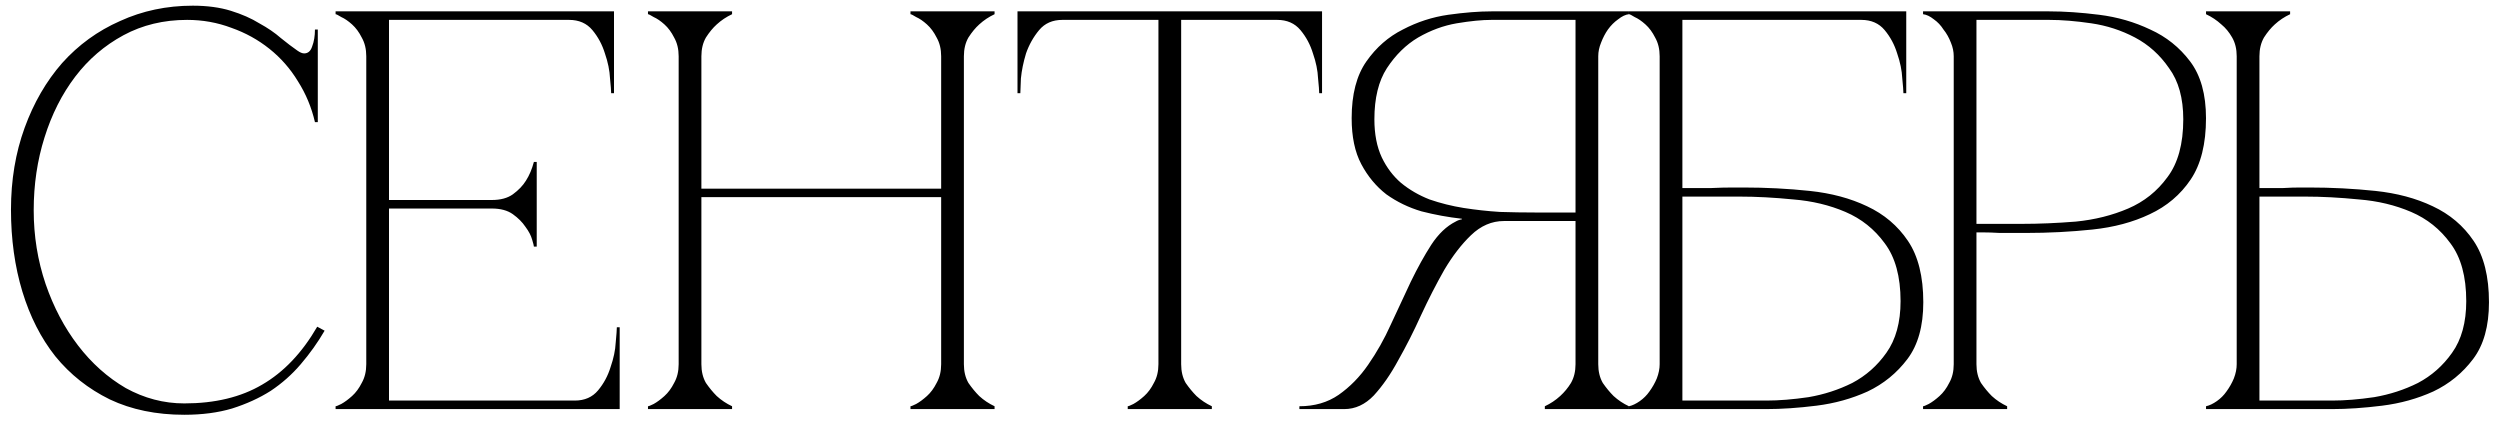 <?xml version="1.0" encoding="UTF-8"?> <svg xmlns="http://www.w3.org/2000/svg" width="110" height="19" viewBox="0 0 110 19" fill="none"><path d="M1.483 9.25C1.483 10.383 1.658 11.467 2.008 12.5C2.358 13.517 2.833 14.417 3.433 15.2C4.033 15.983 4.733 16.608 5.533 17.075C6.35 17.525 7.208 17.75 8.108 17.75C9.458 17.75 10.6 17.475 11.533 16.925C12.483 16.375 13.292 15.525 13.958 14.375L14.283 14.55C13.983 15.067 13.633 15.558 13.233 16.025C12.85 16.475 12.408 16.867 11.908 17.2C11.408 17.517 10.842 17.775 10.208 17.975C9.592 18.158 8.892 18.25 8.108 18.25C6.875 18.25 5.783 18.025 4.833 17.575C3.883 17.108 3.083 16.475 2.433 15.675C1.8 14.875 1.317 13.925 0.983 12.825C0.65 11.725 0.483 10.525 0.483 9.225C0.483 7.925 0.683 6.725 1.083 5.625C1.483 4.525 2.033 3.575 2.733 2.775C3.45 1.975 4.3 1.358 5.283 0.925C6.267 0.475 7.333 0.25 8.483 0.25C9.117 0.25 9.675 0.325 10.158 0.475C10.642 0.625 11.058 0.808 11.408 1.025C11.775 1.225 12.092 1.442 12.358 1.675C12.625 1.892 12.867 2.075 13.083 2.225C13.2 2.308 13.3 2.35 13.383 2.35C13.55 2.35 13.667 2.25 13.733 2.05C13.817 1.833 13.858 1.583 13.858 1.3H13.983V5.375H13.858C13.708 4.725 13.458 4.125 13.108 3.575C12.775 3.025 12.358 2.55 11.858 2.15C11.358 1.75 10.8 1.442 10.183 1.225C9.567 0.992 8.917 0.875 8.233 0.875C7.2 0.875 6.267 1.1 5.433 1.55C4.6 2 3.892 2.608 3.308 3.375C2.725 4.142 2.275 5.033 1.958 6.05C1.642 7.05 1.483 8.117 1.483 9.25ZM14.766 18V17.875C14.799 17.875 14.882 17.842 15.016 17.775C15.166 17.692 15.324 17.575 15.491 17.425C15.657 17.275 15.799 17.083 15.916 16.85C16.049 16.617 16.116 16.342 16.116 16.025V2.475C16.116 2.158 16.049 1.883 15.916 1.65C15.799 1.417 15.657 1.225 15.491 1.075C15.324 0.925 15.166 0.817 15.016 0.75C14.882 0.667 14.799 0.625 14.766 0.625V0.5H27.016V4.1H26.891C26.891 4 26.874 3.783 26.841 3.45C26.824 3.1 26.749 2.733 26.616 2.35C26.499 1.967 26.316 1.625 26.066 1.325C25.816 1.025 25.474 0.875 25.041 0.875H17.116V8.8H21.641C22.024 8.8 22.332 8.717 22.566 8.55C22.816 8.367 23.007 8.167 23.141 7.95C23.291 7.717 23.407 7.442 23.491 7.125H23.616V10.85H23.491C23.491 10.817 23.466 10.717 23.416 10.55C23.366 10.367 23.266 10.175 23.116 9.975C22.982 9.775 22.799 9.592 22.566 9.425C22.332 9.258 22.024 9.175 21.641 9.175H17.116V17.625H25.291C25.724 17.625 26.066 17.475 26.316 17.175C26.566 16.875 26.749 16.533 26.866 16.15C26.999 15.767 27.074 15.408 27.091 15.075C27.124 14.725 27.141 14.5 27.141 14.4H27.266V18H14.766ZM29.861 2.475C29.861 2.158 29.794 1.883 29.661 1.65C29.544 1.417 29.402 1.225 29.236 1.075C29.069 0.925 28.911 0.817 28.761 0.75C28.627 0.667 28.544 0.625 28.511 0.625V0.5H32.211V0.625C31.961 0.742 31.736 0.892 31.536 1.075C31.369 1.225 31.211 1.417 31.061 1.65C30.927 1.883 30.861 2.158 30.861 2.475V8.3H41.411V2.475C41.411 2.158 41.344 1.883 41.211 1.65C41.094 1.417 40.952 1.225 40.786 1.075C40.619 0.925 40.461 0.817 40.311 0.75C40.177 0.667 40.094 0.625 40.061 0.625V0.5H43.761V0.625C43.511 0.742 43.286 0.892 43.086 1.075C42.919 1.225 42.761 1.417 42.611 1.65C42.477 1.883 42.411 2.158 42.411 2.475V16.025C42.411 16.342 42.477 16.617 42.611 16.85C42.761 17.067 42.919 17.258 43.086 17.425C43.286 17.608 43.511 17.758 43.761 17.875V18H40.061V17.875C40.094 17.875 40.177 17.842 40.311 17.775C40.461 17.692 40.619 17.575 40.786 17.425C40.952 17.275 41.094 17.083 41.211 16.85C41.344 16.617 41.411 16.342 41.411 16.025V8.675H30.861V16.025C30.861 16.342 30.927 16.617 31.061 16.85C31.211 17.067 31.369 17.258 31.536 17.425C31.736 17.608 31.961 17.758 32.211 17.875V18H28.511V17.875C28.544 17.875 28.627 17.842 28.761 17.775C28.911 17.692 29.069 17.575 29.236 17.425C29.402 17.275 29.544 17.083 29.661 16.85C29.794 16.617 29.861 16.342 29.861 16.025V2.475ZM51.971 16.025C51.971 16.342 52.037 16.617 52.17 16.85C52.321 17.067 52.479 17.258 52.645 17.425C52.846 17.608 53.071 17.758 53.321 17.875V18H49.62V17.875C49.654 17.875 49.737 17.842 49.87 17.775C50.02 17.692 50.179 17.575 50.346 17.425C50.512 17.275 50.654 17.083 50.77 16.85C50.904 16.617 50.971 16.342 50.971 16.025H51.971ZM51.971 0.5V16.025H50.971V0.5H51.971ZM46.745 0.5H56.196V0.875H46.745V0.5ZM56.196 0.5H58.17V4.1H58.045C58.045 4 58.029 3.783 57.995 3.45C57.979 3.1 57.904 2.733 57.77 2.35C57.654 1.967 57.471 1.625 57.221 1.325C56.971 1.025 56.629 0.875 56.196 0.875V0.5ZM46.745 0.875C46.312 0.875 45.971 1.025 45.721 1.325C45.471 1.625 45.279 1.967 45.145 2.35C45.029 2.733 44.954 3.1 44.92 3.45C44.904 3.783 44.895 4 44.895 4.1H44.77V0.5H46.745V0.875ZM64.048 9.75C64.131 9.7 64.223 9.667 64.323 9.65V9.625C63.723 9.558 63.131 9.45 62.548 9.3C61.981 9.133 61.465 8.883 60.998 8.55C60.548 8.2 60.181 7.758 59.898 7.225C59.614 6.692 59.473 6.017 59.473 5.2C59.473 4.15 59.69 3.317 60.123 2.7C60.556 2.083 61.09 1.617 61.723 1.3C62.356 0.967 63.023 0.75 63.723 0.65C64.439 0.55 65.073 0.5 65.623 0.5H71.673V0.625C71.523 0.642 71.365 0.717 71.198 0.85C71.031 0.967 70.881 1.117 70.748 1.3C70.631 1.467 70.531 1.658 70.448 1.875C70.365 2.075 70.323 2.275 70.323 2.475V16.025C70.323 16.342 70.389 16.617 70.523 16.85C70.673 17.067 70.831 17.258 70.998 17.425C71.198 17.608 71.423 17.758 71.673 17.875V18H67.973V17.875C68.223 17.758 68.448 17.608 68.648 17.425C68.831 17.258 68.99 17.067 69.123 16.85C69.256 16.617 69.323 16.342 69.323 16.025V9.725H66.173C65.639 9.725 65.156 9.933 64.723 10.35C64.306 10.75 63.914 11.258 63.548 11.875C63.198 12.492 62.856 13.158 62.523 13.875C62.206 14.575 61.873 15.233 61.523 15.85C61.19 16.467 60.831 16.983 60.448 17.4C60.065 17.8 59.631 18 59.148 18H57.173V17.875C57.84 17.875 58.414 17.708 58.898 17.375C59.398 17.025 59.831 16.583 60.198 16.05C60.581 15.5 60.914 14.908 61.198 14.275C61.498 13.625 61.789 13 62.073 12.4C62.373 11.783 62.673 11.242 62.973 10.775C63.289 10.292 63.648 9.95 64.048 9.75ZM69.323 9.35V0.875H65.623C65.206 0.875 64.698 0.925 64.098 1.025C63.514 1.125 62.948 1.333 62.398 1.65C61.864 1.967 61.406 2.417 61.023 3C60.656 3.567 60.473 4.317 60.473 5.25C60.473 5.9 60.581 6.458 60.798 6.925C61.014 7.375 61.298 7.75 61.648 8.05C62.014 8.35 62.431 8.592 62.898 8.775C63.381 8.942 63.881 9.067 64.398 9.15C64.931 9.233 65.465 9.292 65.998 9.325C66.531 9.342 67.04 9.35 67.523 9.35H69.323ZM76.7 8.25C77.7 8.25 78.675 8.3 79.625 8.4C80.575 8.5 81.416 8.725 82.15 9.075C82.9 9.425 83.5 9.933 83.95 10.6C84.4 11.267 84.625 12.167 84.625 13.3C84.625 14.35 84.391 15.183 83.925 15.8C83.458 16.417 82.875 16.892 82.175 17.225C81.475 17.542 80.725 17.75 79.925 17.85C79.125 17.95 78.391 18 77.725 18H71.675V17.875C71.825 17.842 71.983 17.767 72.15 17.65C72.317 17.533 72.458 17.392 72.575 17.225C72.708 17.042 72.817 16.85 72.9 16.65C72.983 16.433 73.025 16.225 73.025 16.025V2.475C73.025 2.158 72.958 1.883 72.825 1.65C72.708 1.417 72.567 1.225 72.4 1.075C72.233 0.925 72.075 0.817 71.925 0.75C71.791 0.667 71.708 0.625 71.675 0.625V0.5H83.875V4.1H83.75C83.75 4 83.733 3.783 83.7 3.45C83.683 3.1 83.608 2.733 83.475 2.35C83.358 1.967 83.175 1.625 82.925 1.325C82.675 1.025 82.333 0.875 81.9 0.875H74.025V8.275C73.992 8.275 74.108 8.275 74.375 8.275C74.641 8.275 74.942 8.275 75.275 8.275C75.625 8.258 75.95 8.25 76.25 8.25C76.55 8.25 76.7 8.25 76.7 8.25ZM77.725 17.625C78.275 17.625 78.891 17.575 79.575 17.475C80.258 17.358 80.9 17.15 81.5 16.85C82.1 16.533 82.6 16.092 83 15.525C83.416 14.942 83.625 14.183 83.625 13.25C83.625 12.167 83.391 11.317 82.925 10.7C82.475 10.083 81.9 9.625 81.2 9.325C80.5 9.025 79.733 8.842 78.9 8.775C78.067 8.692 77.275 8.65 76.525 8.65H74.025V17.625H77.725ZM86.964 16.025C86.964 16.342 87.031 16.617 87.164 16.85C87.314 17.067 87.473 17.258 87.639 17.425C87.839 17.608 88.064 17.758 88.314 17.875V18H84.614V17.875C84.648 17.875 84.731 17.842 84.864 17.775C85.014 17.692 85.173 17.575 85.339 17.425C85.506 17.275 85.648 17.083 85.764 16.85C85.898 16.617 85.964 16.342 85.964 16.025V2.475C85.964 2.275 85.923 2.075 85.839 1.875C85.756 1.658 85.648 1.467 85.514 1.3C85.398 1.117 85.256 0.967 85.089 0.85C84.923 0.717 84.764 0.642 84.614 0.625V0.5H90.164C90.831 0.5 91.564 0.55 92.364 0.65C93.164 0.75 93.914 0.967 94.614 1.3C95.314 1.617 95.898 2.083 96.364 2.7C96.831 3.317 97.064 4.15 97.064 5.2C97.064 6.333 96.839 7.233 96.389 7.9C95.939 8.567 95.339 9.075 94.589 9.425C93.856 9.775 93.014 10 92.064 10.1C91.114 10.2 90.139 10.25 89.139 10.25C89.139 10.25 89.014 10.25 88.764 10.25C88.531 10.25 88.273 10.25 87.989 10.25C87.706 10.233 87.456 10.225 87.239 10.225C87.023 10.225 86.931 10.225 86.964 10.225V16.025ZM86.964 9.85H88.964C89.714 9.85 90.506 9.817 91.339 9.75C92.173 9.667 92.939 9.475 93.639 9.175C94.339 8.875 94.914 8.417 95.364 7.8C95.831 7.183 96.064 6.333 96.064 5.25C96.064 4.317 95.856 3.567 95.439 3C95.039 2.417 94.539 1.967 93.939 1.65C93.339 1.333 92.698 1.125 92.014 1.025C91.331 0.925 90.714 0.875 90.164 0.875H86.964V9.85ZM98.415 2.475C98.415 2.158 98.349 1.883 98.215 1.65C98.082 1.417 97.924 1.225 97.74 1.075C97.54 0.892 97.315 0.742 97.065 0.625V0.5H100.765V0.625C100.515 0.742 100.29 0.892 100.09 1.075C99.924 1.225 99.765 1.417 99.615 1.65C99.482 1.883 99.415 2.158 99.415 2.475V8.275C99.382 8.275 99.474 8.275 99.69 8.275C99.907 8.275 100.157 8.275 100.44 8.275C100.724 8.258 100.982 8.25 101.215 8.25C101.465 8.25 101.59 8.25 101.59 8.25C102.59 8.25 103.565 8.3 104.515 8.4C105.465 8.5 106.307 8.725 107.04 9.075C107.79 9.425 108.39 9.933 108.84 10.6C109.29 11.267 109.515 12.167 109.515 13.3C109.515 14.35 109.282 15.183 108.815 15.8C108.349 16.417 107.765 16.892 107.065 17.225C106.365 17.542 105.615 17.75 104.815 17.85C104.015 17.95 103.282 18 102.615 18H97.065V17.875C97.215 17.842 97.374 17.767 97.54 17.65C97.707 17.533 97.849 17.392 97.965 17.225C98.099 17.042 98.207 16.85 98.29 16.65C98.374 16.433 98.415 16.225 98.415 16.025V2.475ZM102.615 17.625C103.165 17.625 103.782 17.575 104.465 17.475C105.149 17.358 105.79 17.15 106.39 16.85C106.99 16.533 107.49 16.092 107.89 15.525C108.307 14.942 108.515 14.183 108.515 13.25C108.515 12.167 108.282 11.317 107.815 10.7C107.365 10.083 106.79 9.625 106.09 9.325C105.39 9.025 104.624 8.842 103.79 8.775C102.957 8.692 102.165 8.65 101.415 8.65H99.415V17.625H102.615Z" fill="black"></path></svg> 